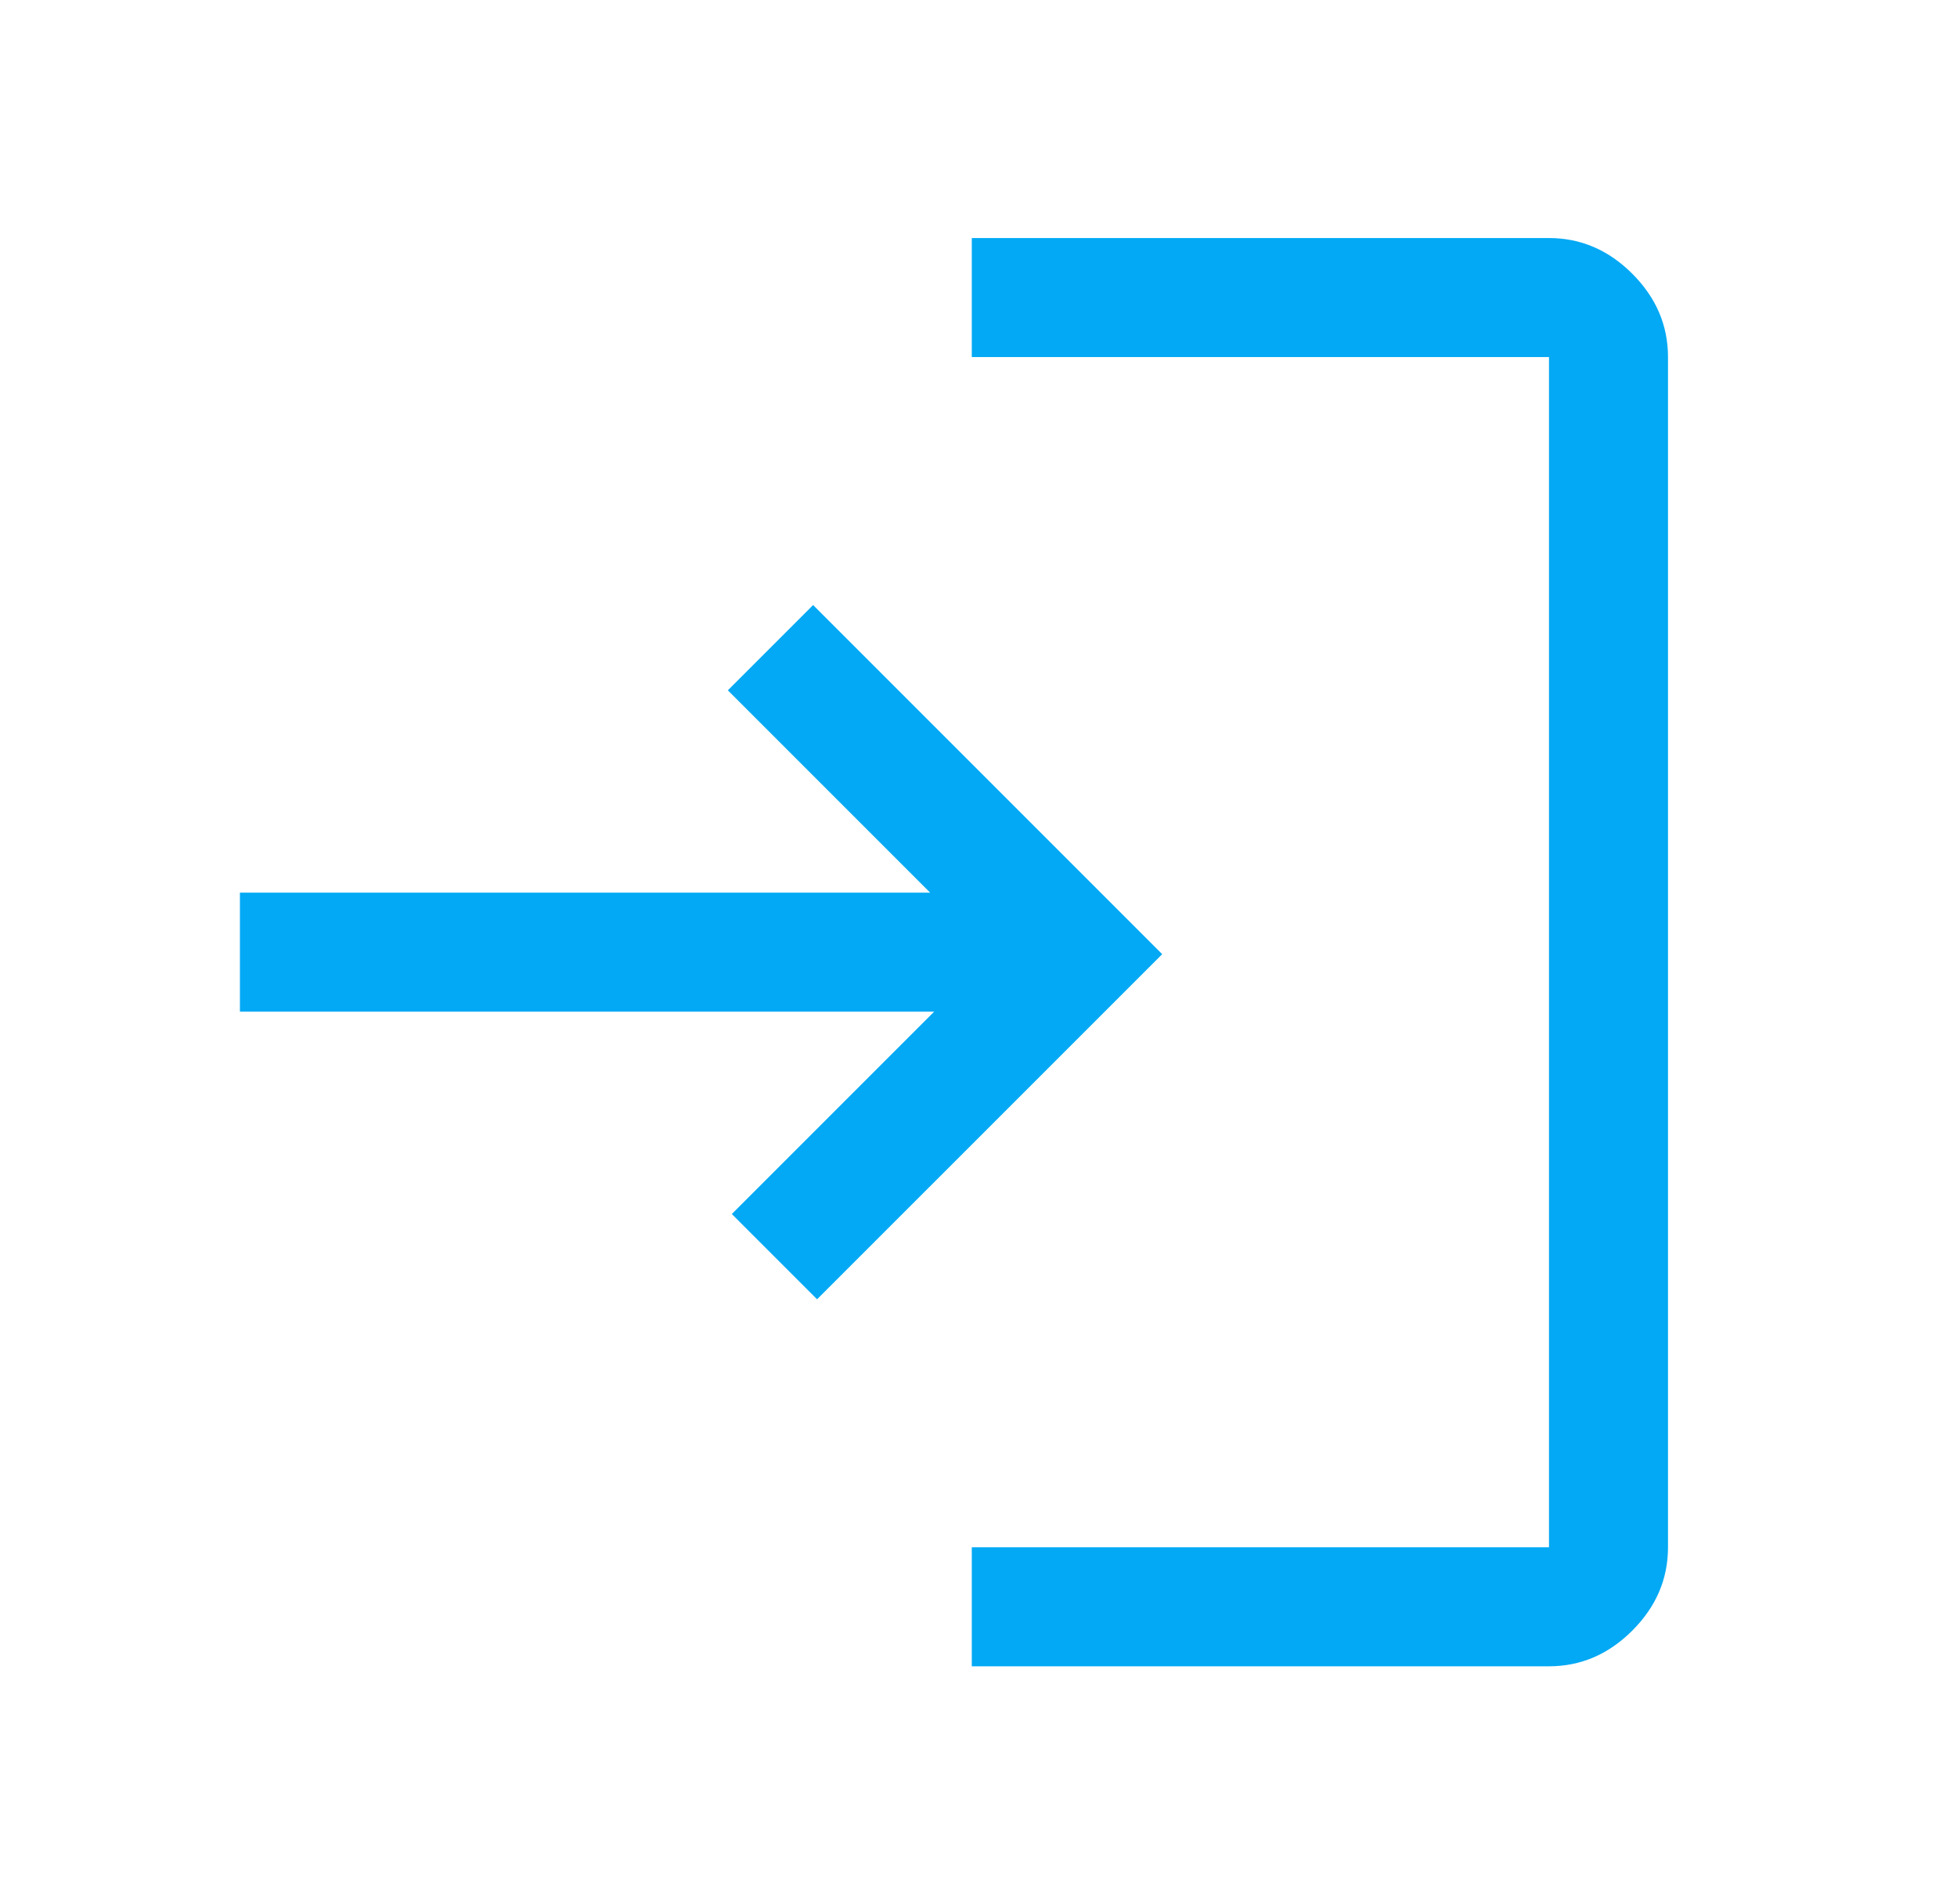 <svg width="37" height="36" viewBox="0 0 37 36" fill="none" xmlns="http://www.w3.org/2000/svg">
<g id="login_FILL0_wght400_GRAD0_opsz48 1">
<path id="Vector" d="M18.373 31.5V29.25H29.286V6.75H18.373V4.5H29.286C29.886 4.5 30.411 4.725 30.861 5.175C31.311 5.625 31.536 6.15 31.536 6.75V29.25C31.536 29.85 31.311 30.375 30.861 30.825C30.411 31.275 29.886 31.5 29.286 31.5H18.373ZM15.448 24.562L13.836 22.95L17.661 19.125H4.536V16.875H17.586L13.761 13.05L15.373 11.438L21.973 18.038L15.448 24.562Z" fill="#03A9F4"/>
</g>
</svg>
